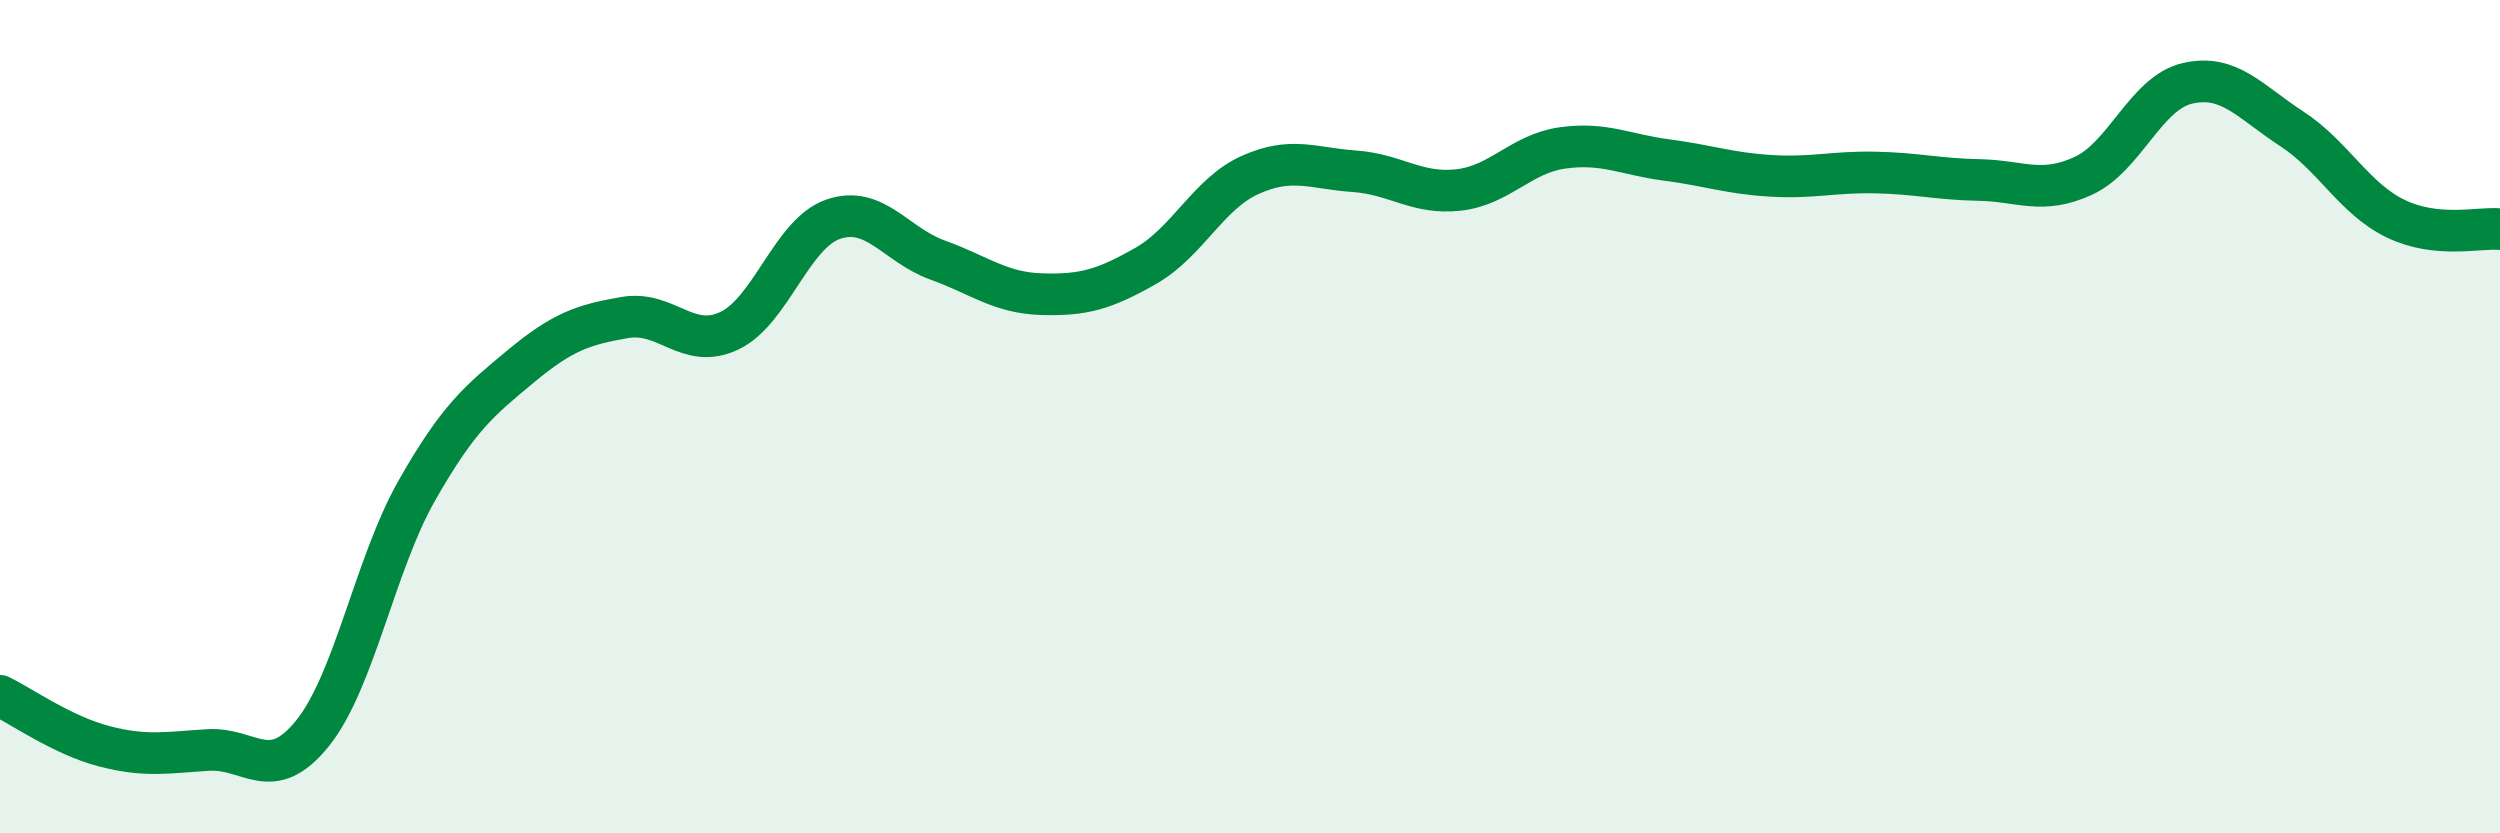 
    <svg width="60" height="20" viewBox="0 0 60 20" xmlns="http://www.w3.org/2000/svg">
      <path
        d="M 0,16.7 C 0.5,16.94 1.5,17.65 2.5,17.91 C 3.5,18.17 4,18.06 5,18 C 6,17.94 6.5,18.84 7.5,17.6 C 8.5,16.36 9,13.54 10,11.78 C 11,10.02 11.5,9.62 12.5,8.79 C 13.5,7.96 14,7.79 15,7.62 C 16,7.45 16.5,8.41 17.5,7.94 C 18.5,7.47 19,5.6 20,5.26 C 21,4.92 21.5,5.88 22.5,6.24 C 23.5,6.6 24,7.03 25,7.06 C 26,7.09 26.5,6.95 27.5,6.38 C 28.5,5.81 29,4.65 30,4.2 C 31,3.75 31.5,4.04 32.5,4.11 C 33.5,4.18 34,4.67 35,4.56 C 36,4.45 36.5,3.69 37.5,3.55 C 38.5,3.41 39,3.71 40,3.84 C 41,3.97 41.5,4.16 42.5,4.22 C 43.5,4.28 44,4.12 45,4.14 C 46,4.16 46.5,4.3 47.5,4.32 C 48.5,4.34 49,4.68 50,4.22 C 51,3.76 51.5,2.23 52.5,2 C 53.5,1.77 54,2.44 55,3.09 C 56,3.74 56.5,4.77 57.5,5.25 C 58.5,5.73 59.5,5.45 60,5.5L60 20L0 20Z"
        fill="#008740"
        opacity="0.1"
        stroke-linecap="round"
        stroke-linejoin="round"
      />
      <path
        d="M 0,16.7 C 0.5,16.94 1.5,17.65 2.5,17.91 C 3.5,18.17 4,18.06 5,18 C 6,17.94 6.5,18.84 7.5,17.6 C 8.5,16.36 9,13.54 10,11.78 C 11,10.02 11.5,9.62 12.5,8.79 C 13.5,7.96 14,7.79 15,7.62 C 16,7.45 16.5,8.41 17.5,7.94 C 18.5,7.47 19,5.6 20,5.26 C 21,4.92 21.5,5.88 22.5,6.24 C 23.5,6.6 24,7.03 25,7.06 C 26,7.09 26.5,6.95 27.5,6.38 C 28.5,5.81 29,4.65 30,4.2 C 31,3.75 31.5,4.04 32.5,4.11 C 33.5,4.18 34,4.67 35,4.56 C 36,4.45 36.5,3.69 37.5,3.55 C 38.5,3.41 39,3.71 40,3.84 C 41,3.97 41.5,4.16 42.5,4.22 C 43.5,4.28 44,4.12 45,4.14 C 46,4.16 46.5,4.3 47.5,4.32 C 48.5,4.34 49,4.68 50,4.22 C 51,3.76 51.5,2.23 52.5,2 C 53.5,1.77 54,2.44 55,3.09 C 56,3.74 56.5,4.77 57.5,5.25 C 58.5,5.73 59.5,5.45 60,5.5"
        stroke="#008740"
        stroke-width="1"
        fill="none"
        stroke-linecap="round"
        stroke-linejoin="round"
      />
    </svg>
  
